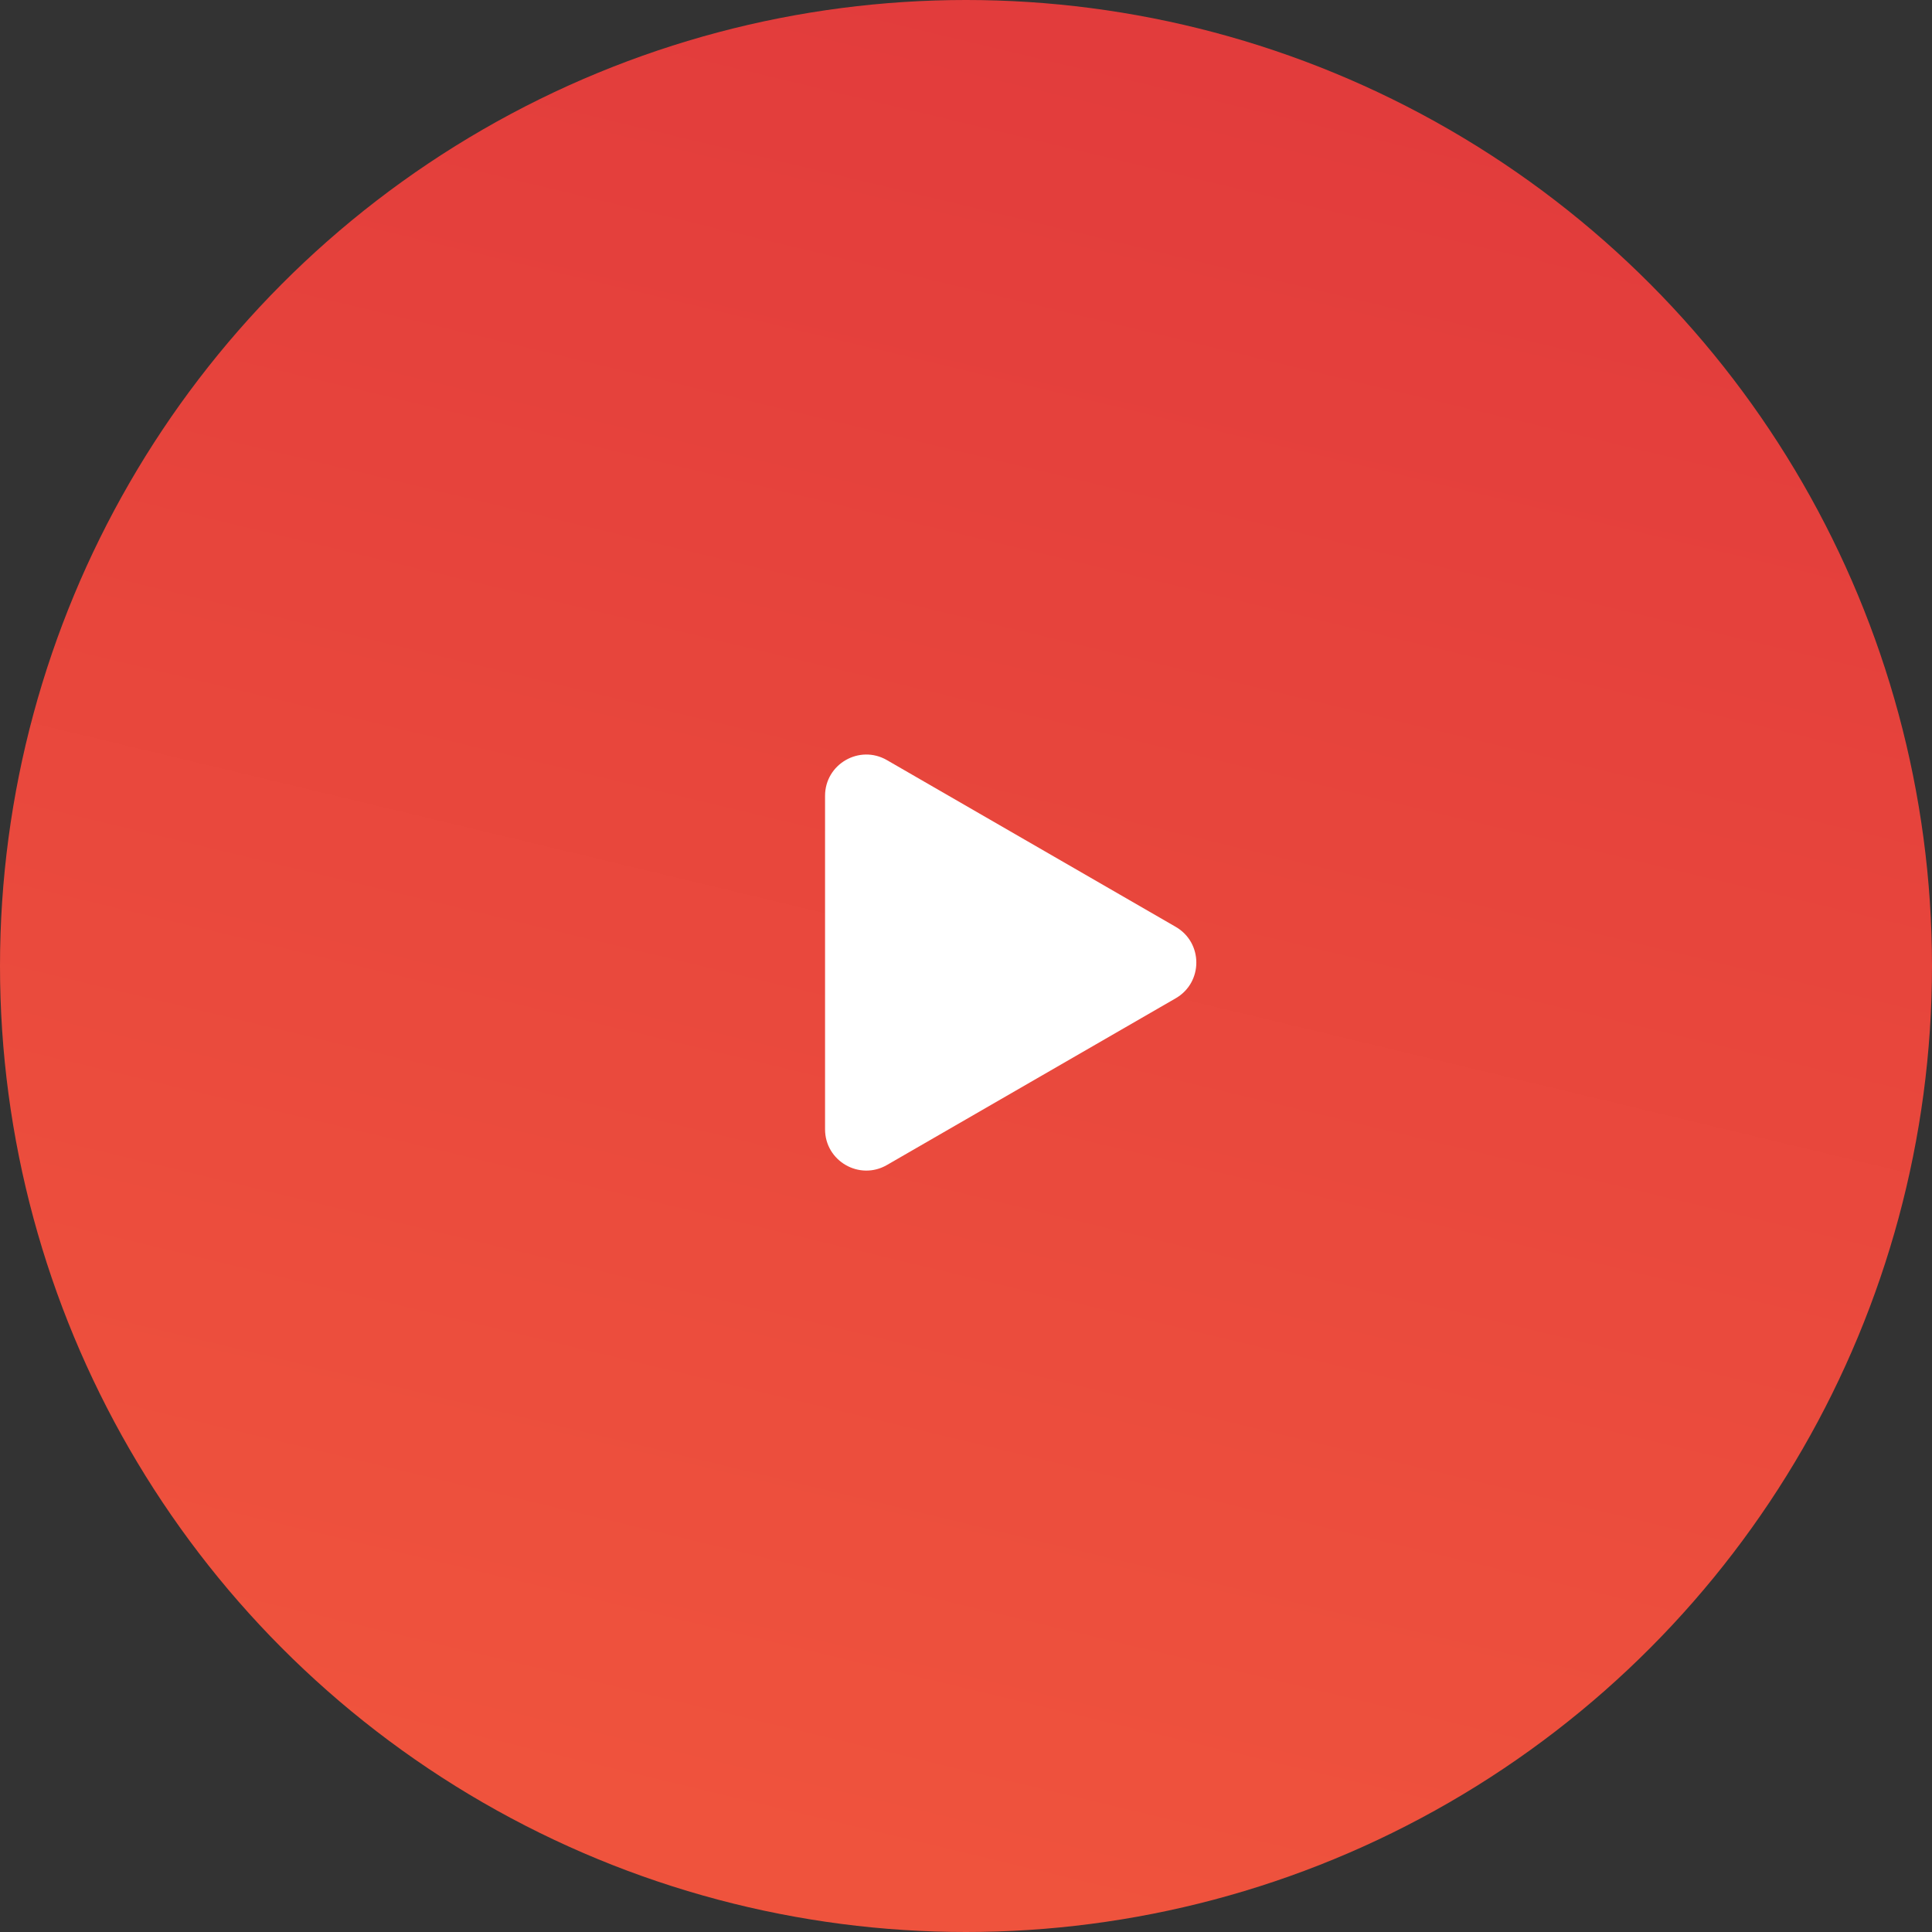 <?xml version="1.0" encoding="UTF-8"?> <svg xmlns="http://www.w3.org/2000/svg" width="281" height="281" viewBox="0 0 281 281" fill="none"><rect x="0" y="0" width="281" height="281" fill="#333333" stroke="none"/> <circle cx="140.5" cy="140.5" r="140.5" fill="url(#paint0_linear_822_58)"></circle> <path d="M171 134.804C175 137.113 175 142.887 171 145.196L129 169.445C125 171.754 120 168.868 120 164.249L120 115.751C120 111.132 125 108.246 129 110.555L171 134.804Z" fill="white"></path> <defs> <linearGradient id="paint0_linear_822_58" x1="140.5" y1="-3.72529e-06" x2="78" y2="260.5" gradientUnits="userSpaceOnUse"> <stop stop-color="#E23C3C"></stop> <stop offset="1" stop-color="#EF533D"></stop> </linearGradient> </defs> </svg> 